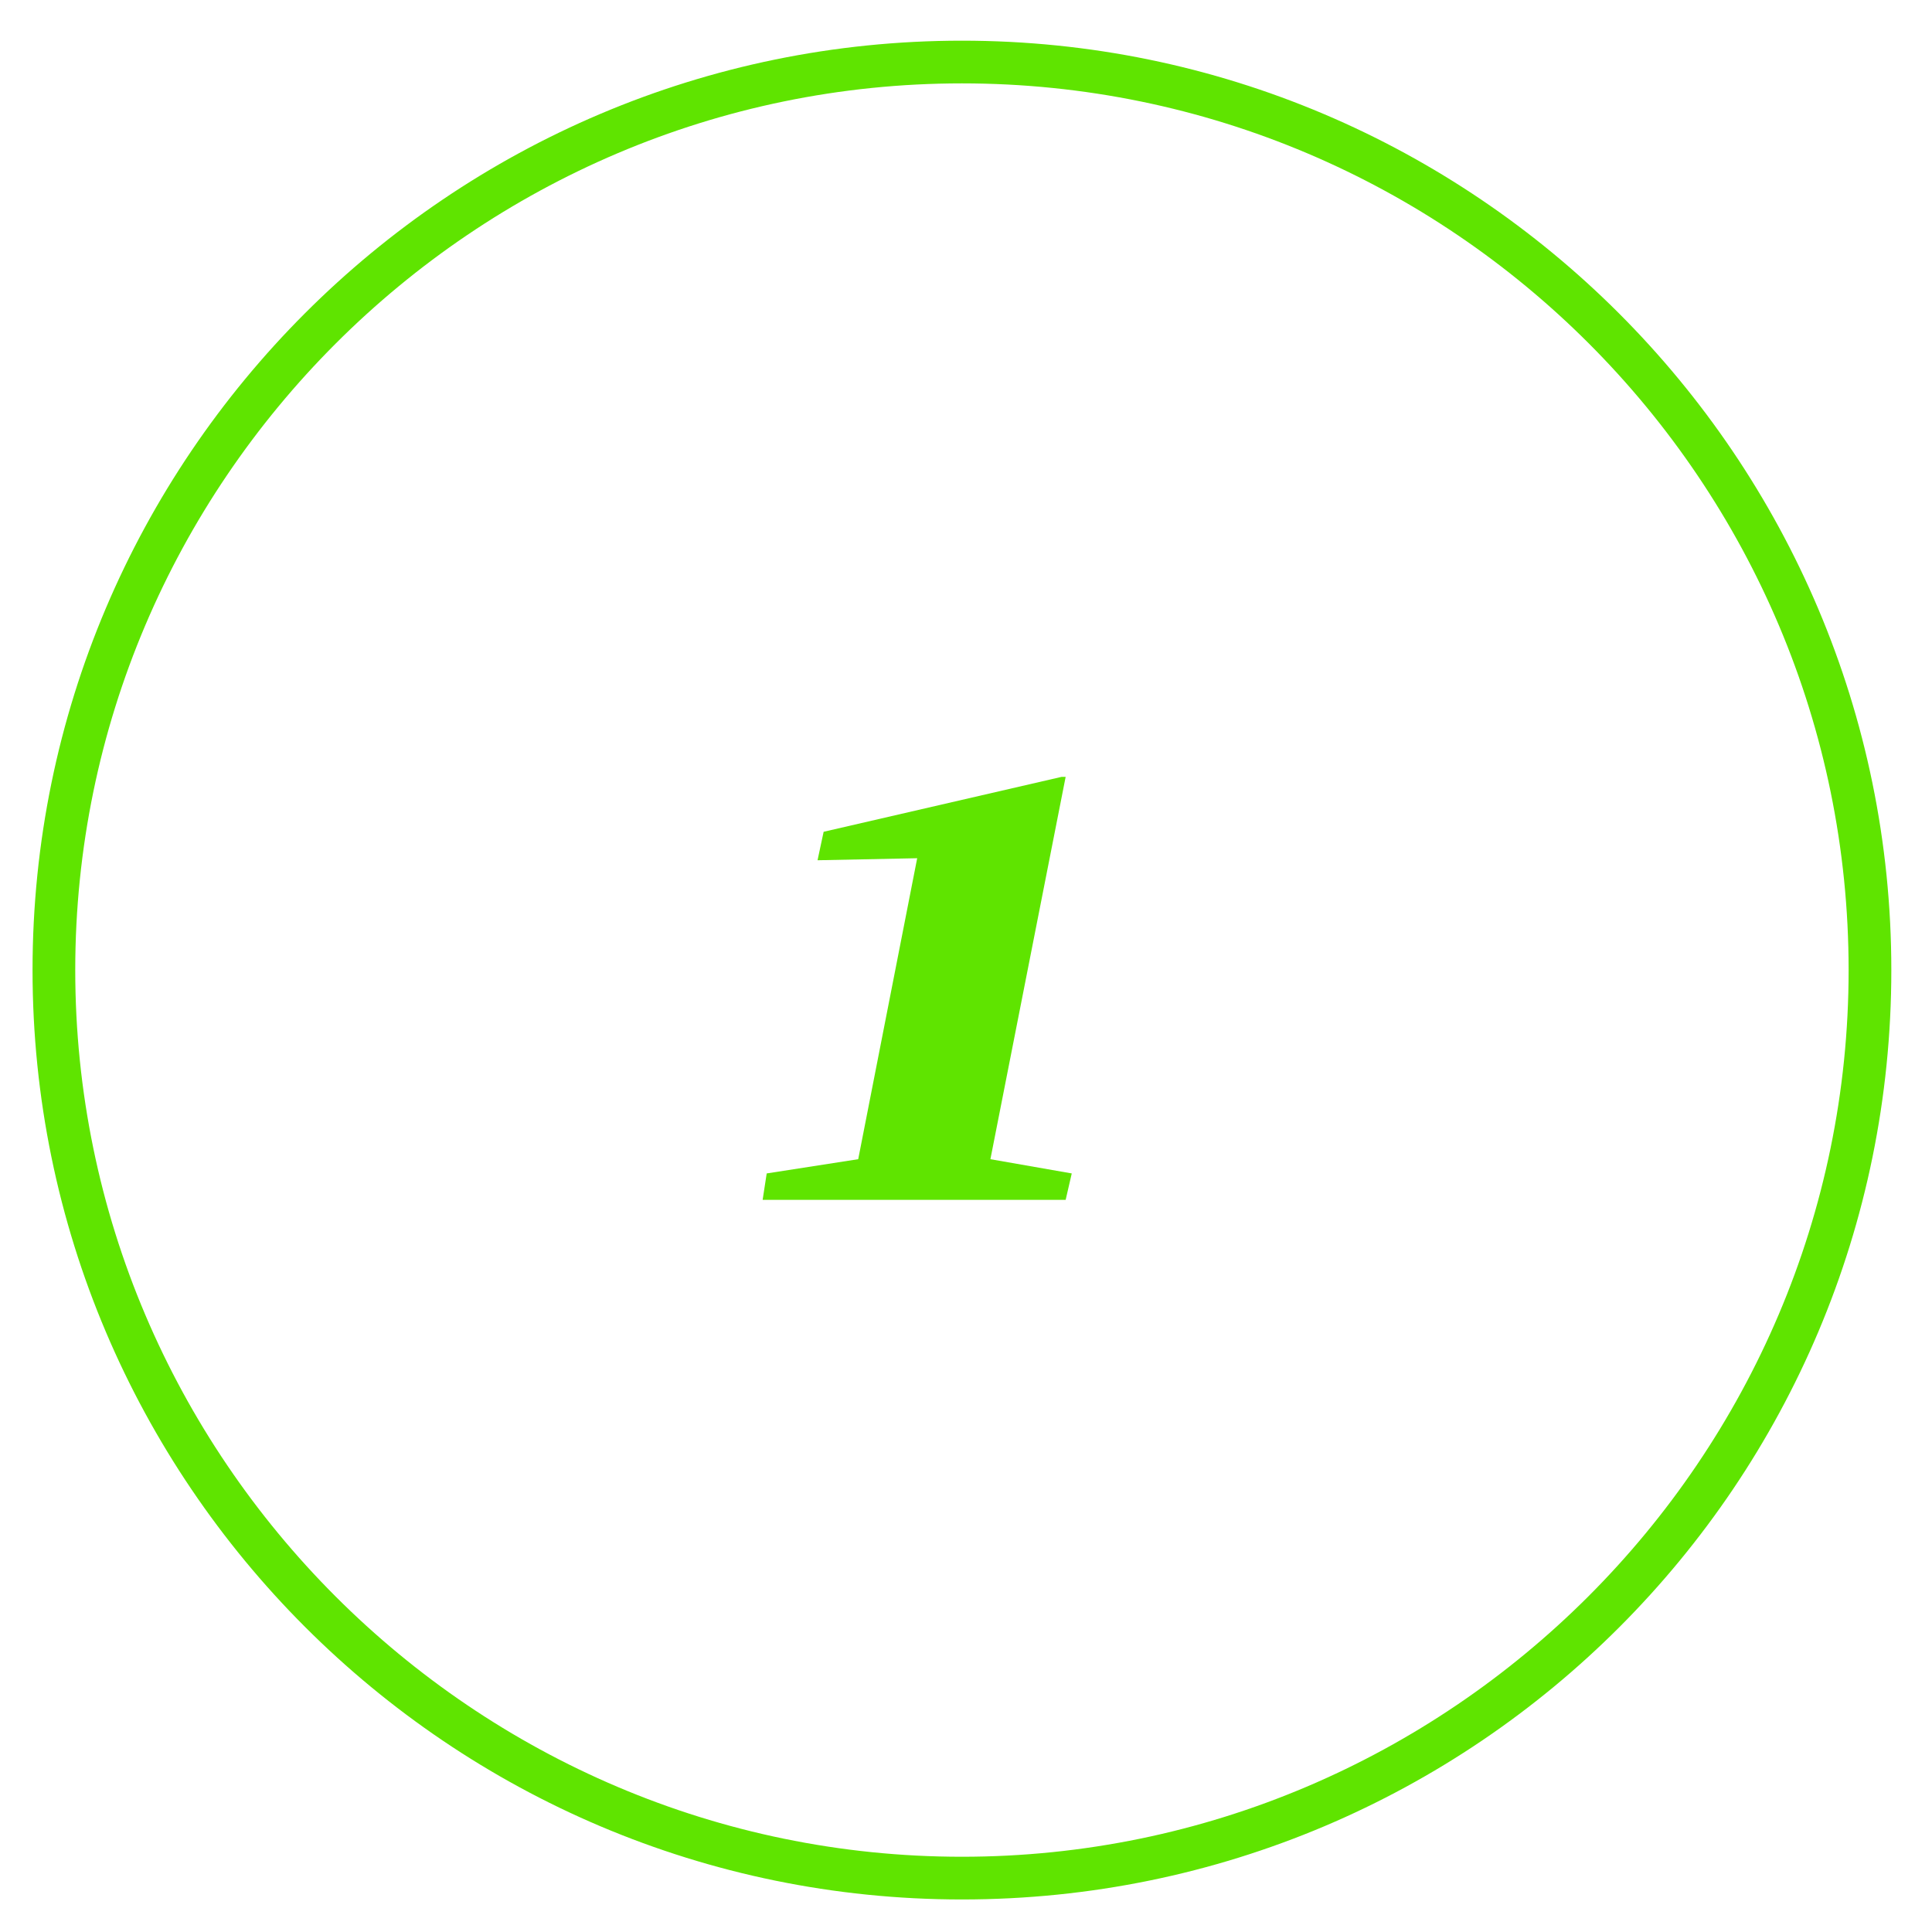 <?xml version="1.0" encoding="utf-8"?>
<!-- Generator: Adobe Illustrator 28.0.0, SVG Export Plug-In . SVG Version: 6.00 Build 0)  -->
<svg version="1.1" id="Capa_1" xmlns="http://www.w3.org/2000/svg" xmlns:xlink="http://www.w3.org/1999/xlink" x="0px" y="0px"
	 viewBox="0 0 95 95" style="enable-background:new 0 0 95 95;" xml:space="preserve">
<style type="text/css">
	.st0{fill:#5FE400;}
	.st1{fill:#5FE400;}
</style>
<g>
	<g>
		<path class="st0" d="M48.7,57l4,0.7L52.4,59H37.5l0.2-1.3l4.5-0.7l2.9-14.8l-4.9,0.1l0.3-1.4l11.7-2.7h0.2L48.7,57z"/>
	</g>
</g>
<path class="st1" d="M47.3,93.4c-25.2,0-45.7-20.5-45.7-45.7S22.1,2,47.3,2S93,22.5,93,47.7S72.6,93.4,47.3,93.4z M47.3,4.1
	c-24,0-43.6,19.6-43.6,43.6s19.6,43.6,43.6,43.6s43.6-19.6,43.6-43.6S71.4,4.1,47.3,4.1z"/>
</svg>
